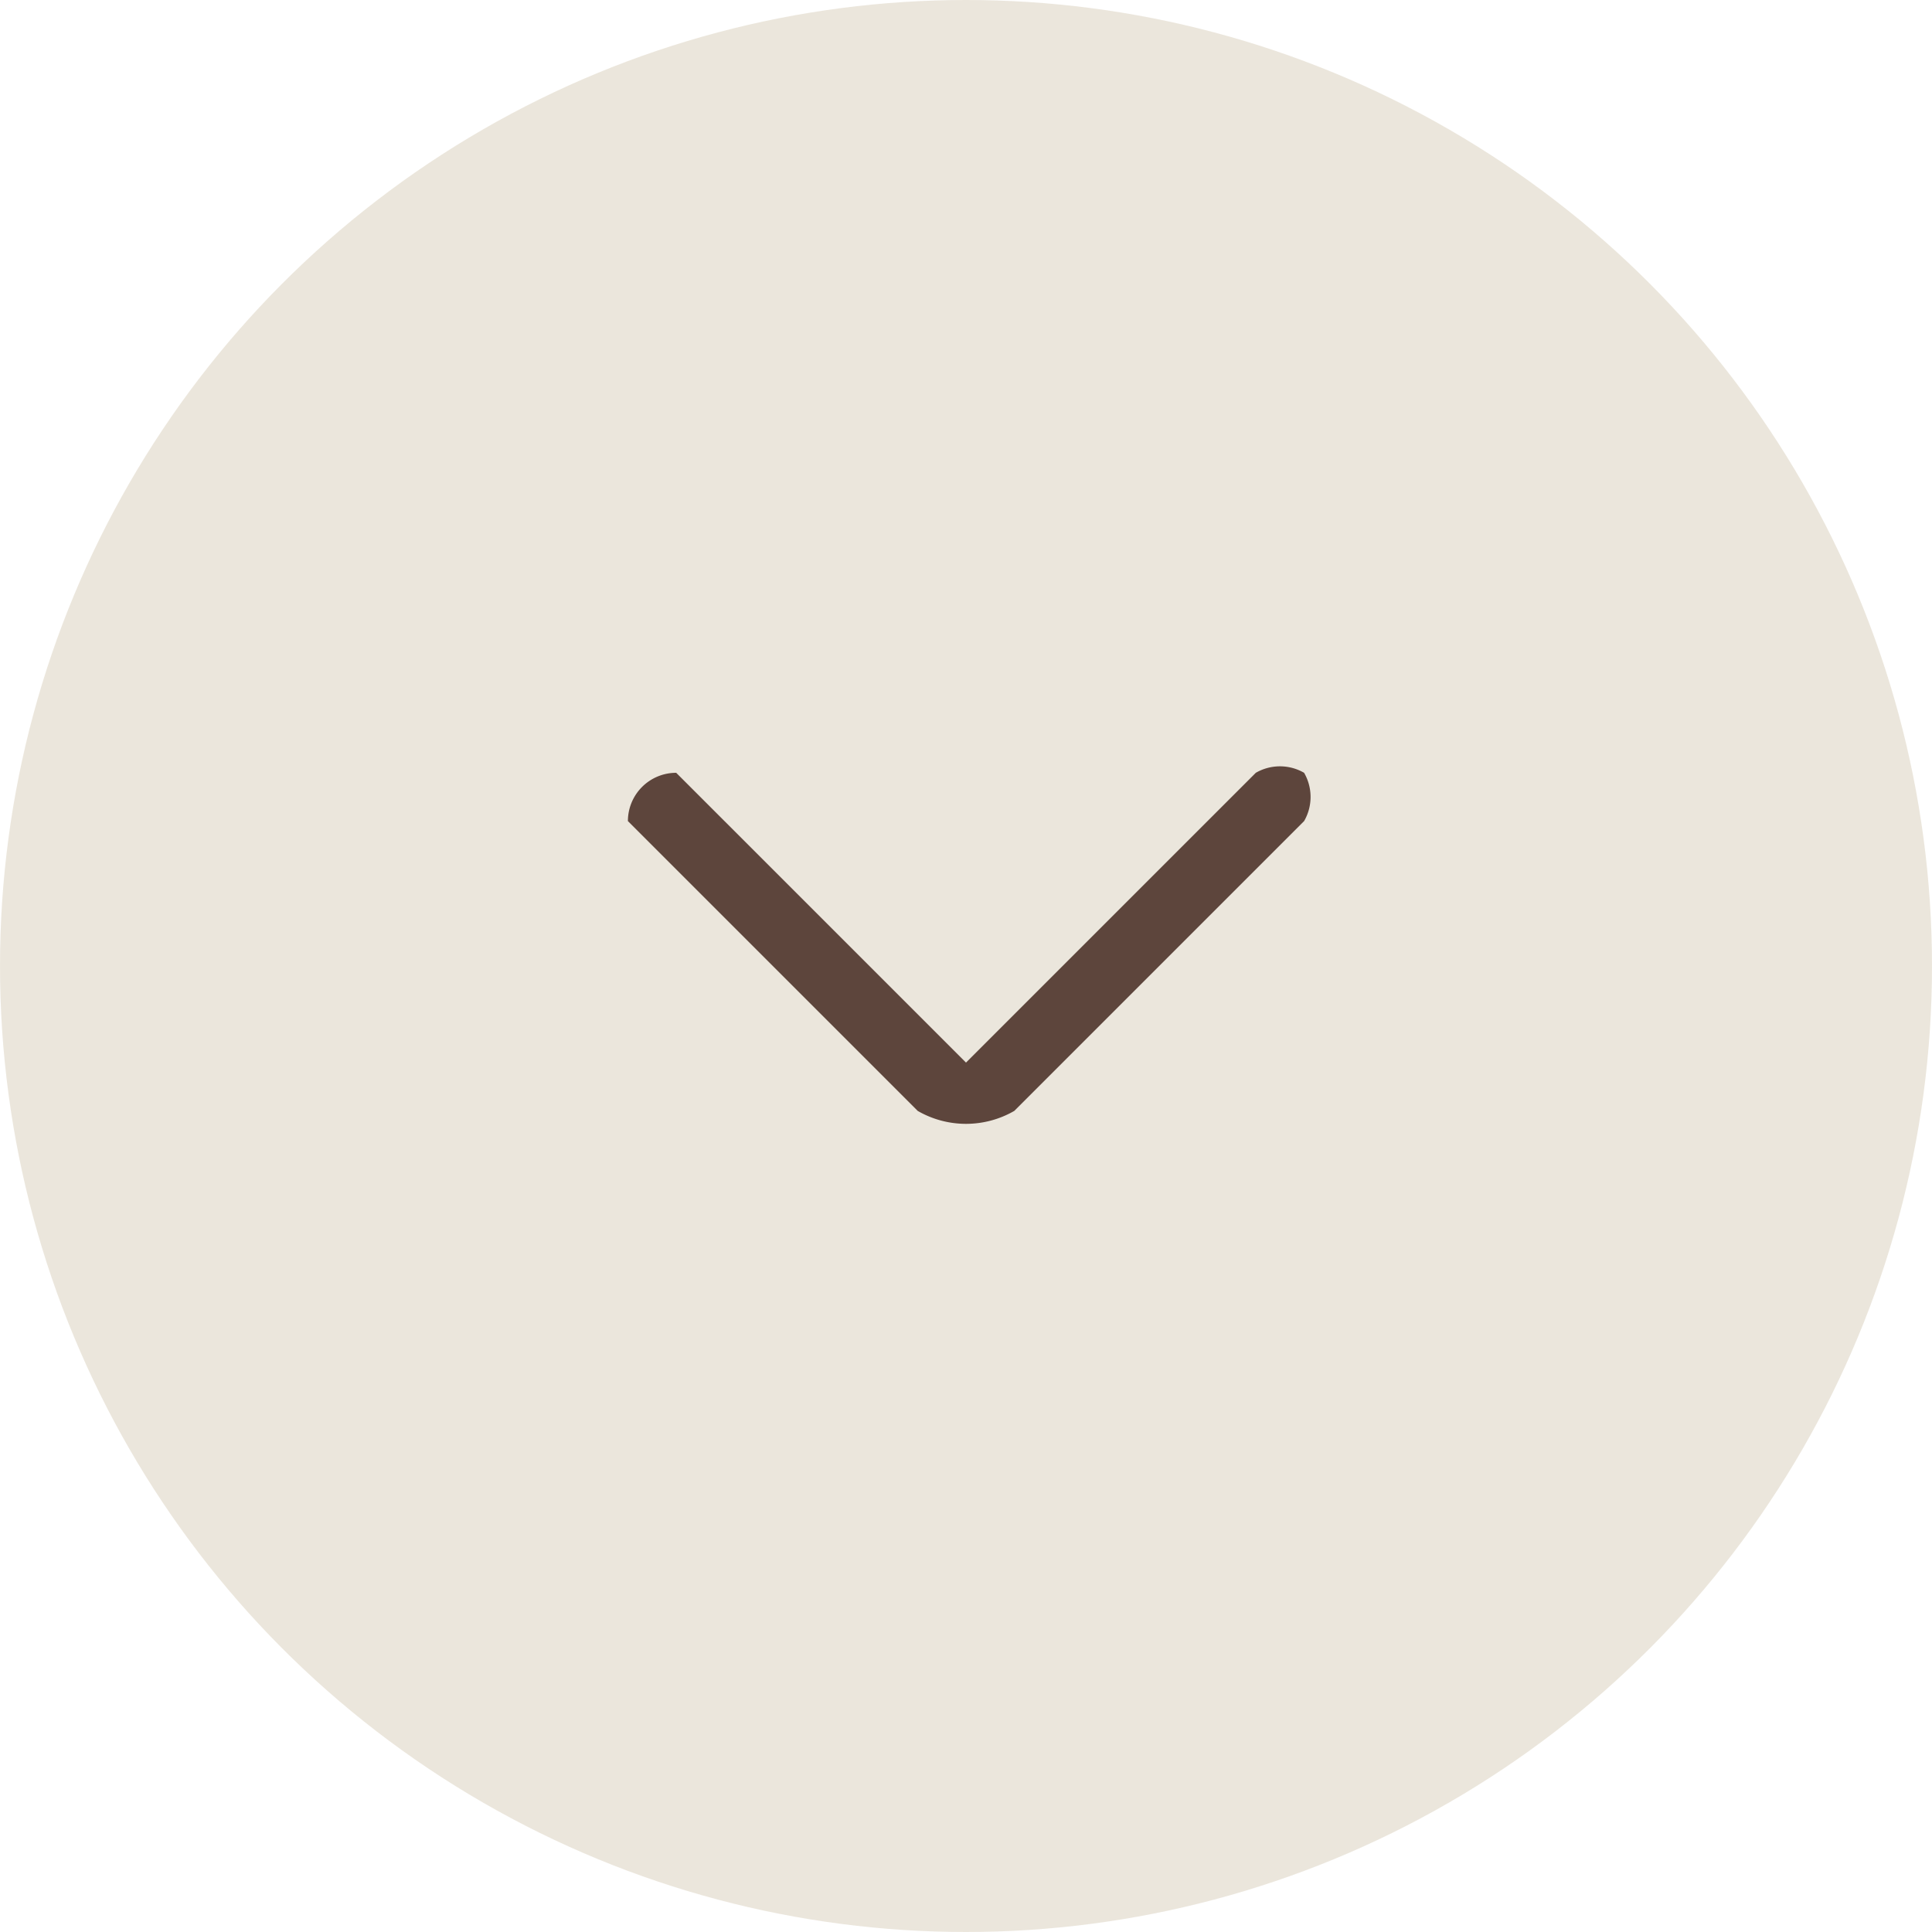 <svg width="40" height="40" xmlns="http://www.w3.org/2000/svg"><g fill="none"><circle fill="#D9CEBA" opacity=".5" cx="20" cy="20" r="20"/><path d="m26 16-6 6-6-6a1 1 0 0 0-1 1l6 6a2 2 0 0 0 2 0l6-6a1 1 0 0 0 0-1 1 1 0 0 0-1 0" fill="#5D453C"/></g></svg>
